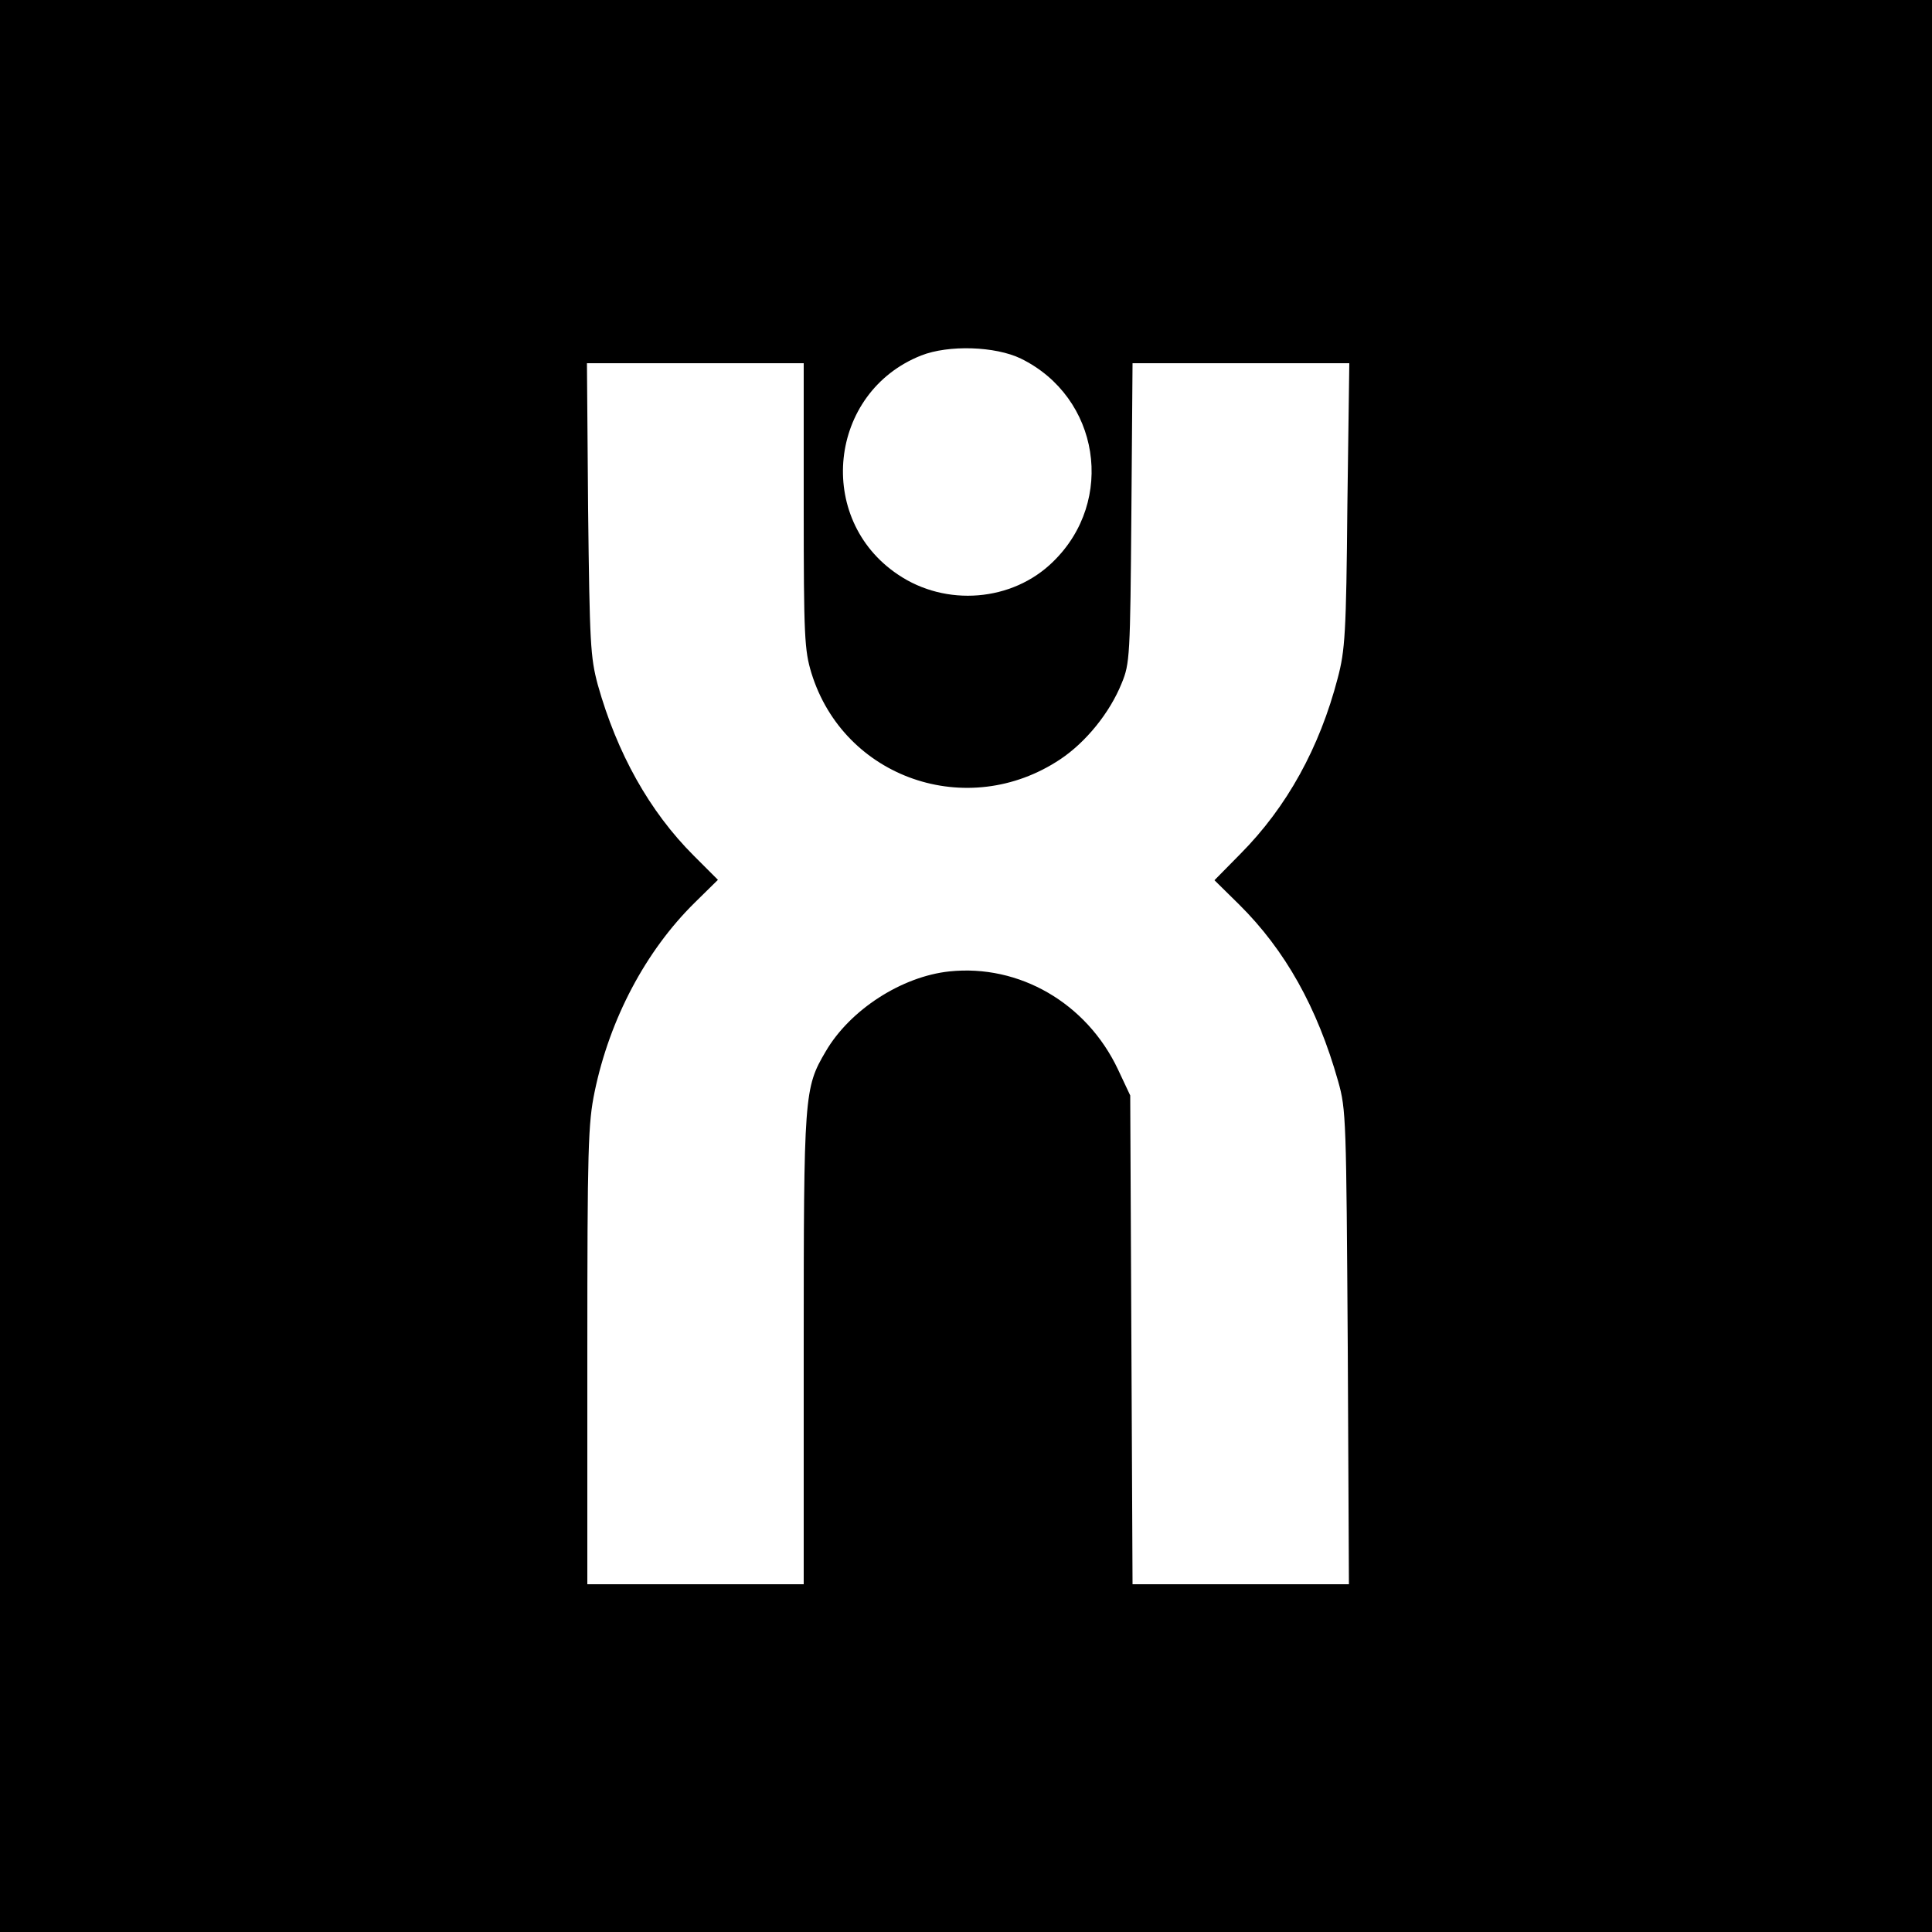 <?xml version="1.0" standalone="no"?>
<!DOCTYPE svg PUBLIC "-//W3C//DTD SVG 20010904//EN"
 "http://www.w3.org/TR/2001/REC-SVG-20010904/DTD/svg10.dtd">
<svg version="1.0" xmlns="http://www.w3.org/2000/svg"
 width="500pt" height="500pt" viewBox="0 0 500 500"
 preserveAspectRatio="xMidYMid meet">
<g transform="translate(0,500) scale(0.1,-0.1)"
fill="#000000" stroke="none">
<path d="M0 2500 l0 -2500 2500 0 2500 0 0 2500 0 2500 -2500 0 -2500 0 0
-2500z m2642 1572 c204 -100 246 -368 83 -526 -105 -103 -277 -117 -401 -33
-215 144 -180 472 60 567 71 28 192 24 258 -8z m-562 -381 c0 -339 2 -374 20
-433 84 -272 404 -383 644 -223 66 44 128 120 159 197 21 51 22 69 25 441 l3
387 280 0 281 0 -5 -367 c-3 -333 -6 -376 -25 -448 -47 -180 -131 -333 -252
-455 l-67 -68 64 -63 c119 -118 202 -266 256 -457 21 -74 21 -98 25 -690 l3
-612 -280 0 -280 0 -3 633 -3 632 -32 68 c-81 171 -255 272 -436 253 -123 -13
-257 -99 -320 -207 -56 -95 -57 -110 -57 -771 l0 -608 -280 0 -280 0 0 593 c0
539 2 600 19 682 39 188 132 364 259 489 l60 59 -63 63 c-114 114 -198 264
-248 442 -19 71 -21 106 -25 455 l-3 377 280 0 281 0 0 -369z"/>
</g>
</svg>
